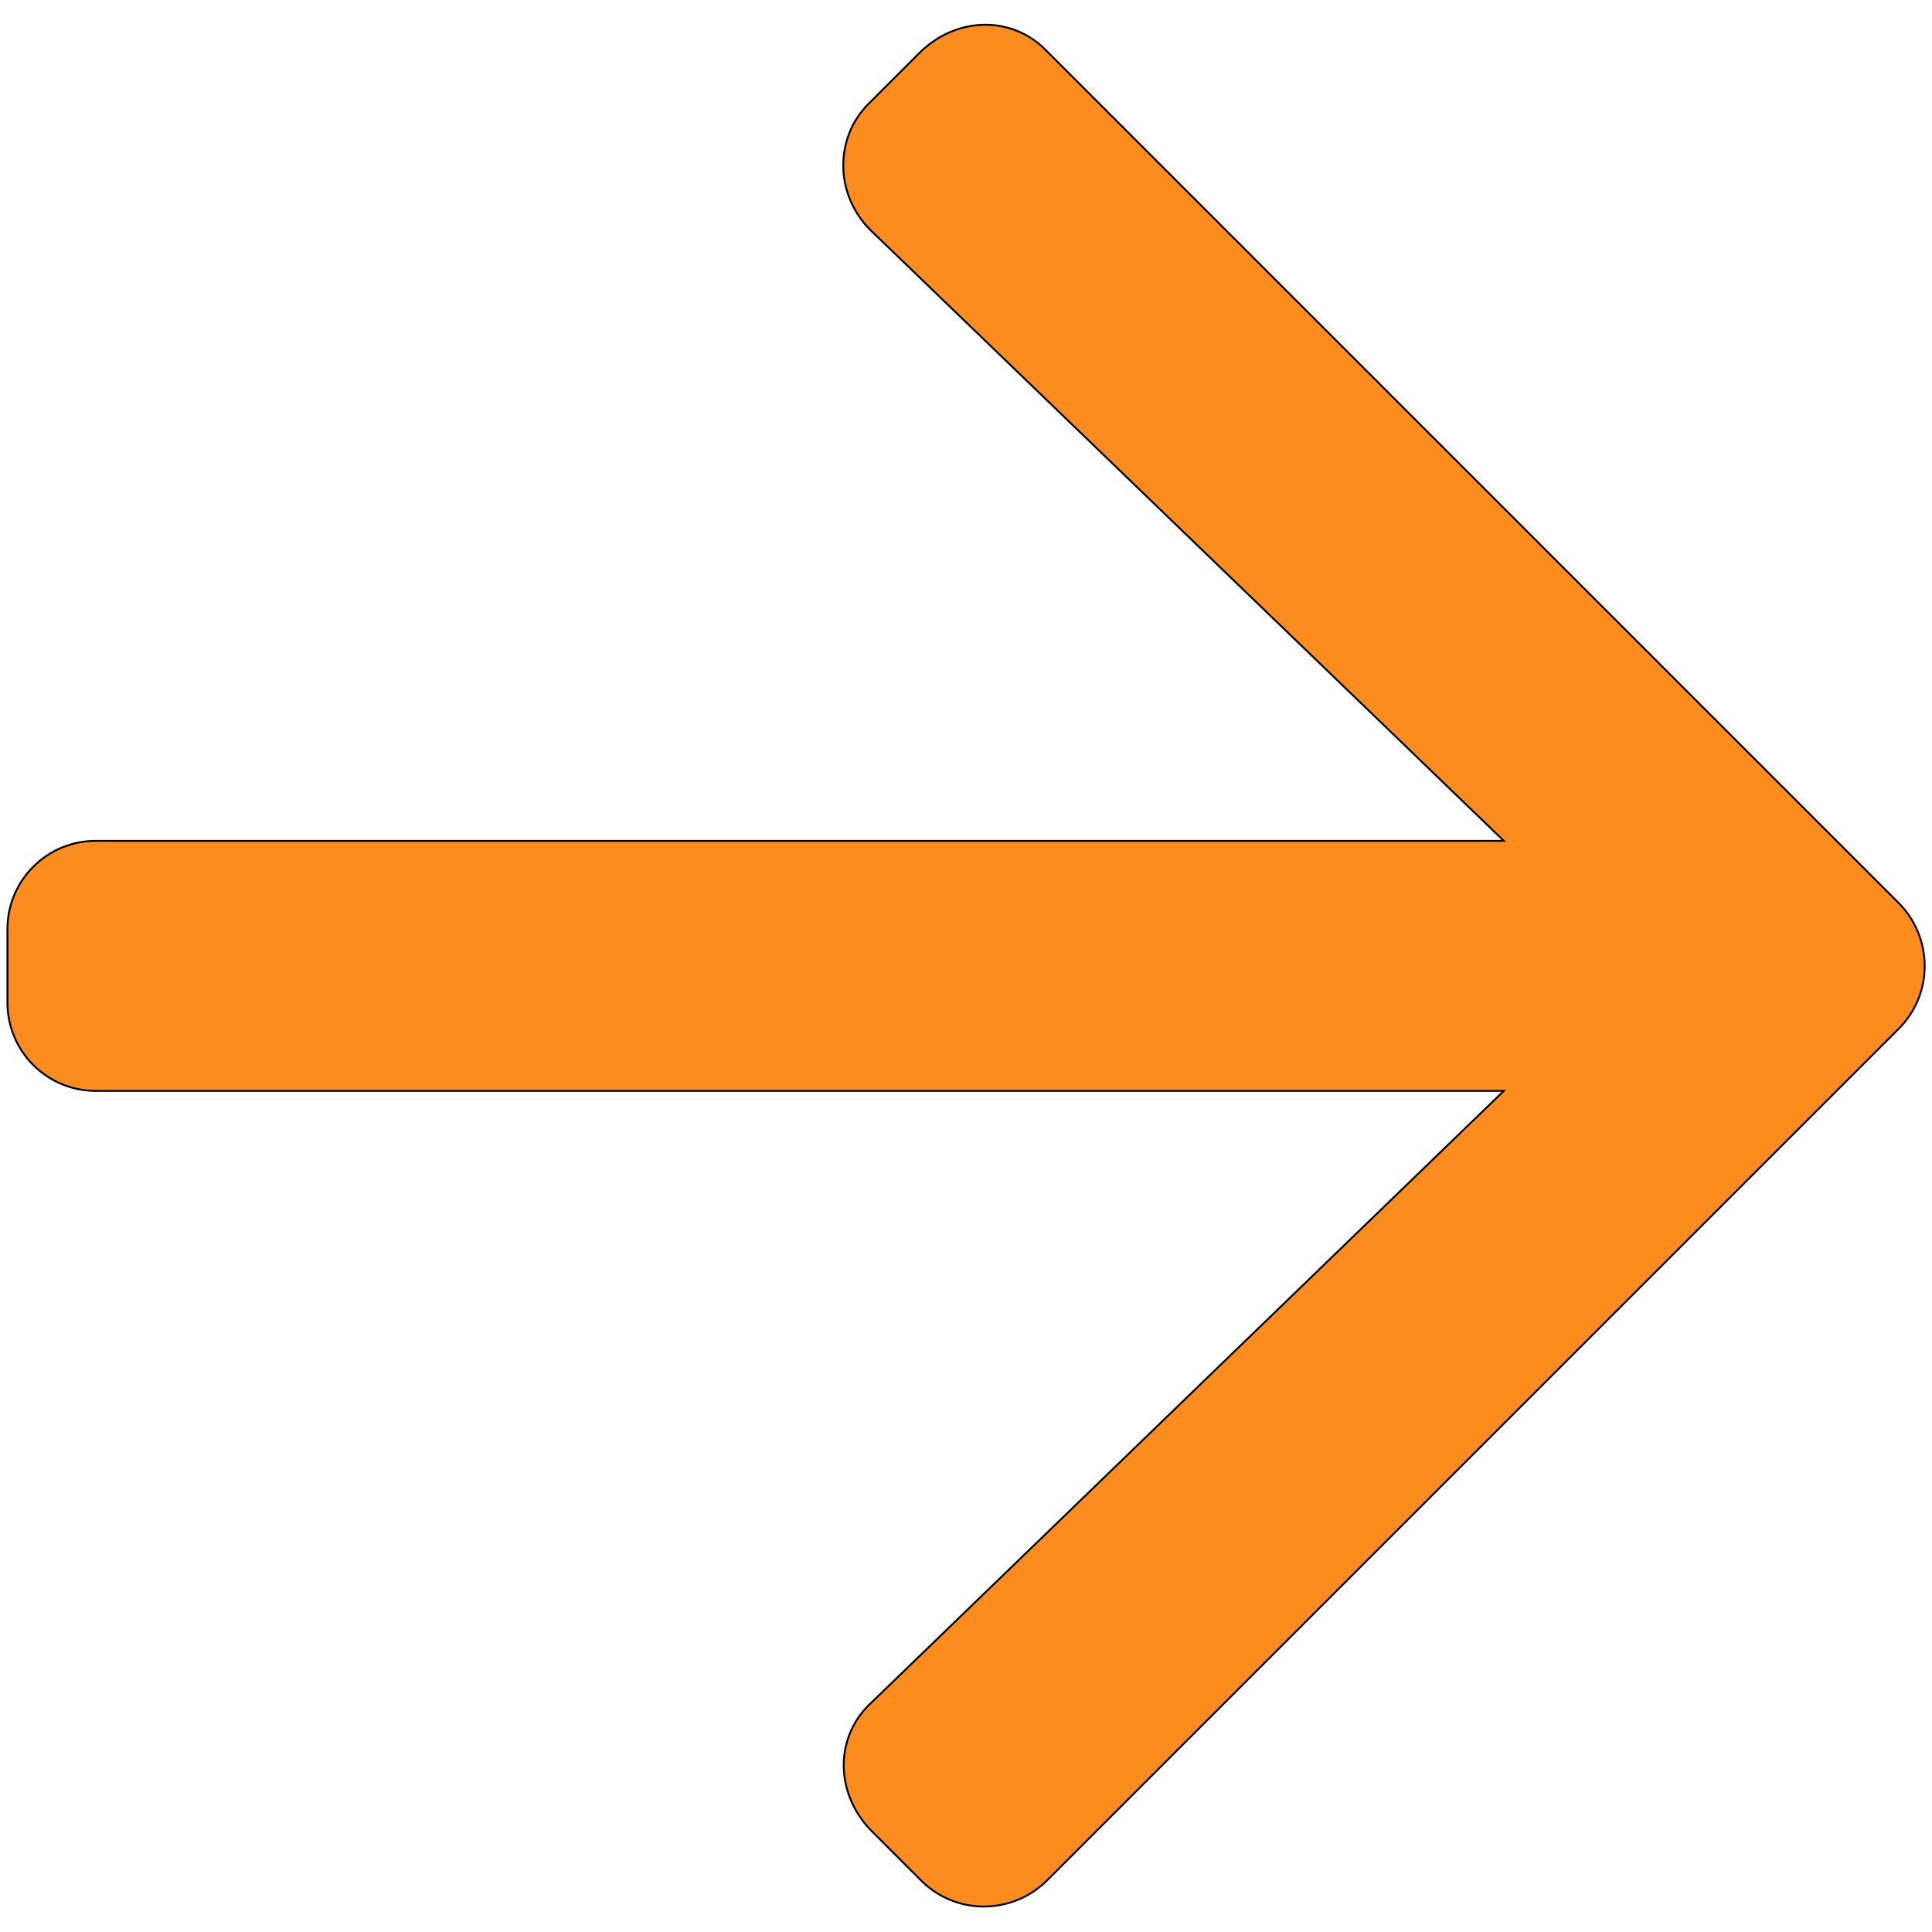 <svg width="1024" height="1024" xmlns="http://www.w3.org/2000/svg" t="1696488151605" class="icon" version="1.1" p-id="10430">
 <g>
  <title>Layer 1</title>
  <path transform="rotate(-180 512.031 511.808)" d="m469.126,996.418l-451.356,-451.356c-17.935,-17.935 -18.931,-47.826 0,-66.757l451.356,-451.356c17.935,-17.935 47.826,-18.931 66.757,0l26.902,26.902c18.931,19.927 18.931,49.819 -0.996,67.753l-334.781,323.821l746.282,0c25.906,0 46.829,20.924 46.829,46.829l0,38.858c0,25.906 -20.924,46.829 -46.829,46.829l-746.282,0l335.777,323.821c18.931,18.931 18.931,48.822 0.996,66.757l-26.902,26.902c-19.927,19.927 -49.819,19.927 -67.753,0.996l0,-0z" p-id="10431" fill="#fd8c1e" id="svg_1" stroke="null"/>
 </g>

</svg>